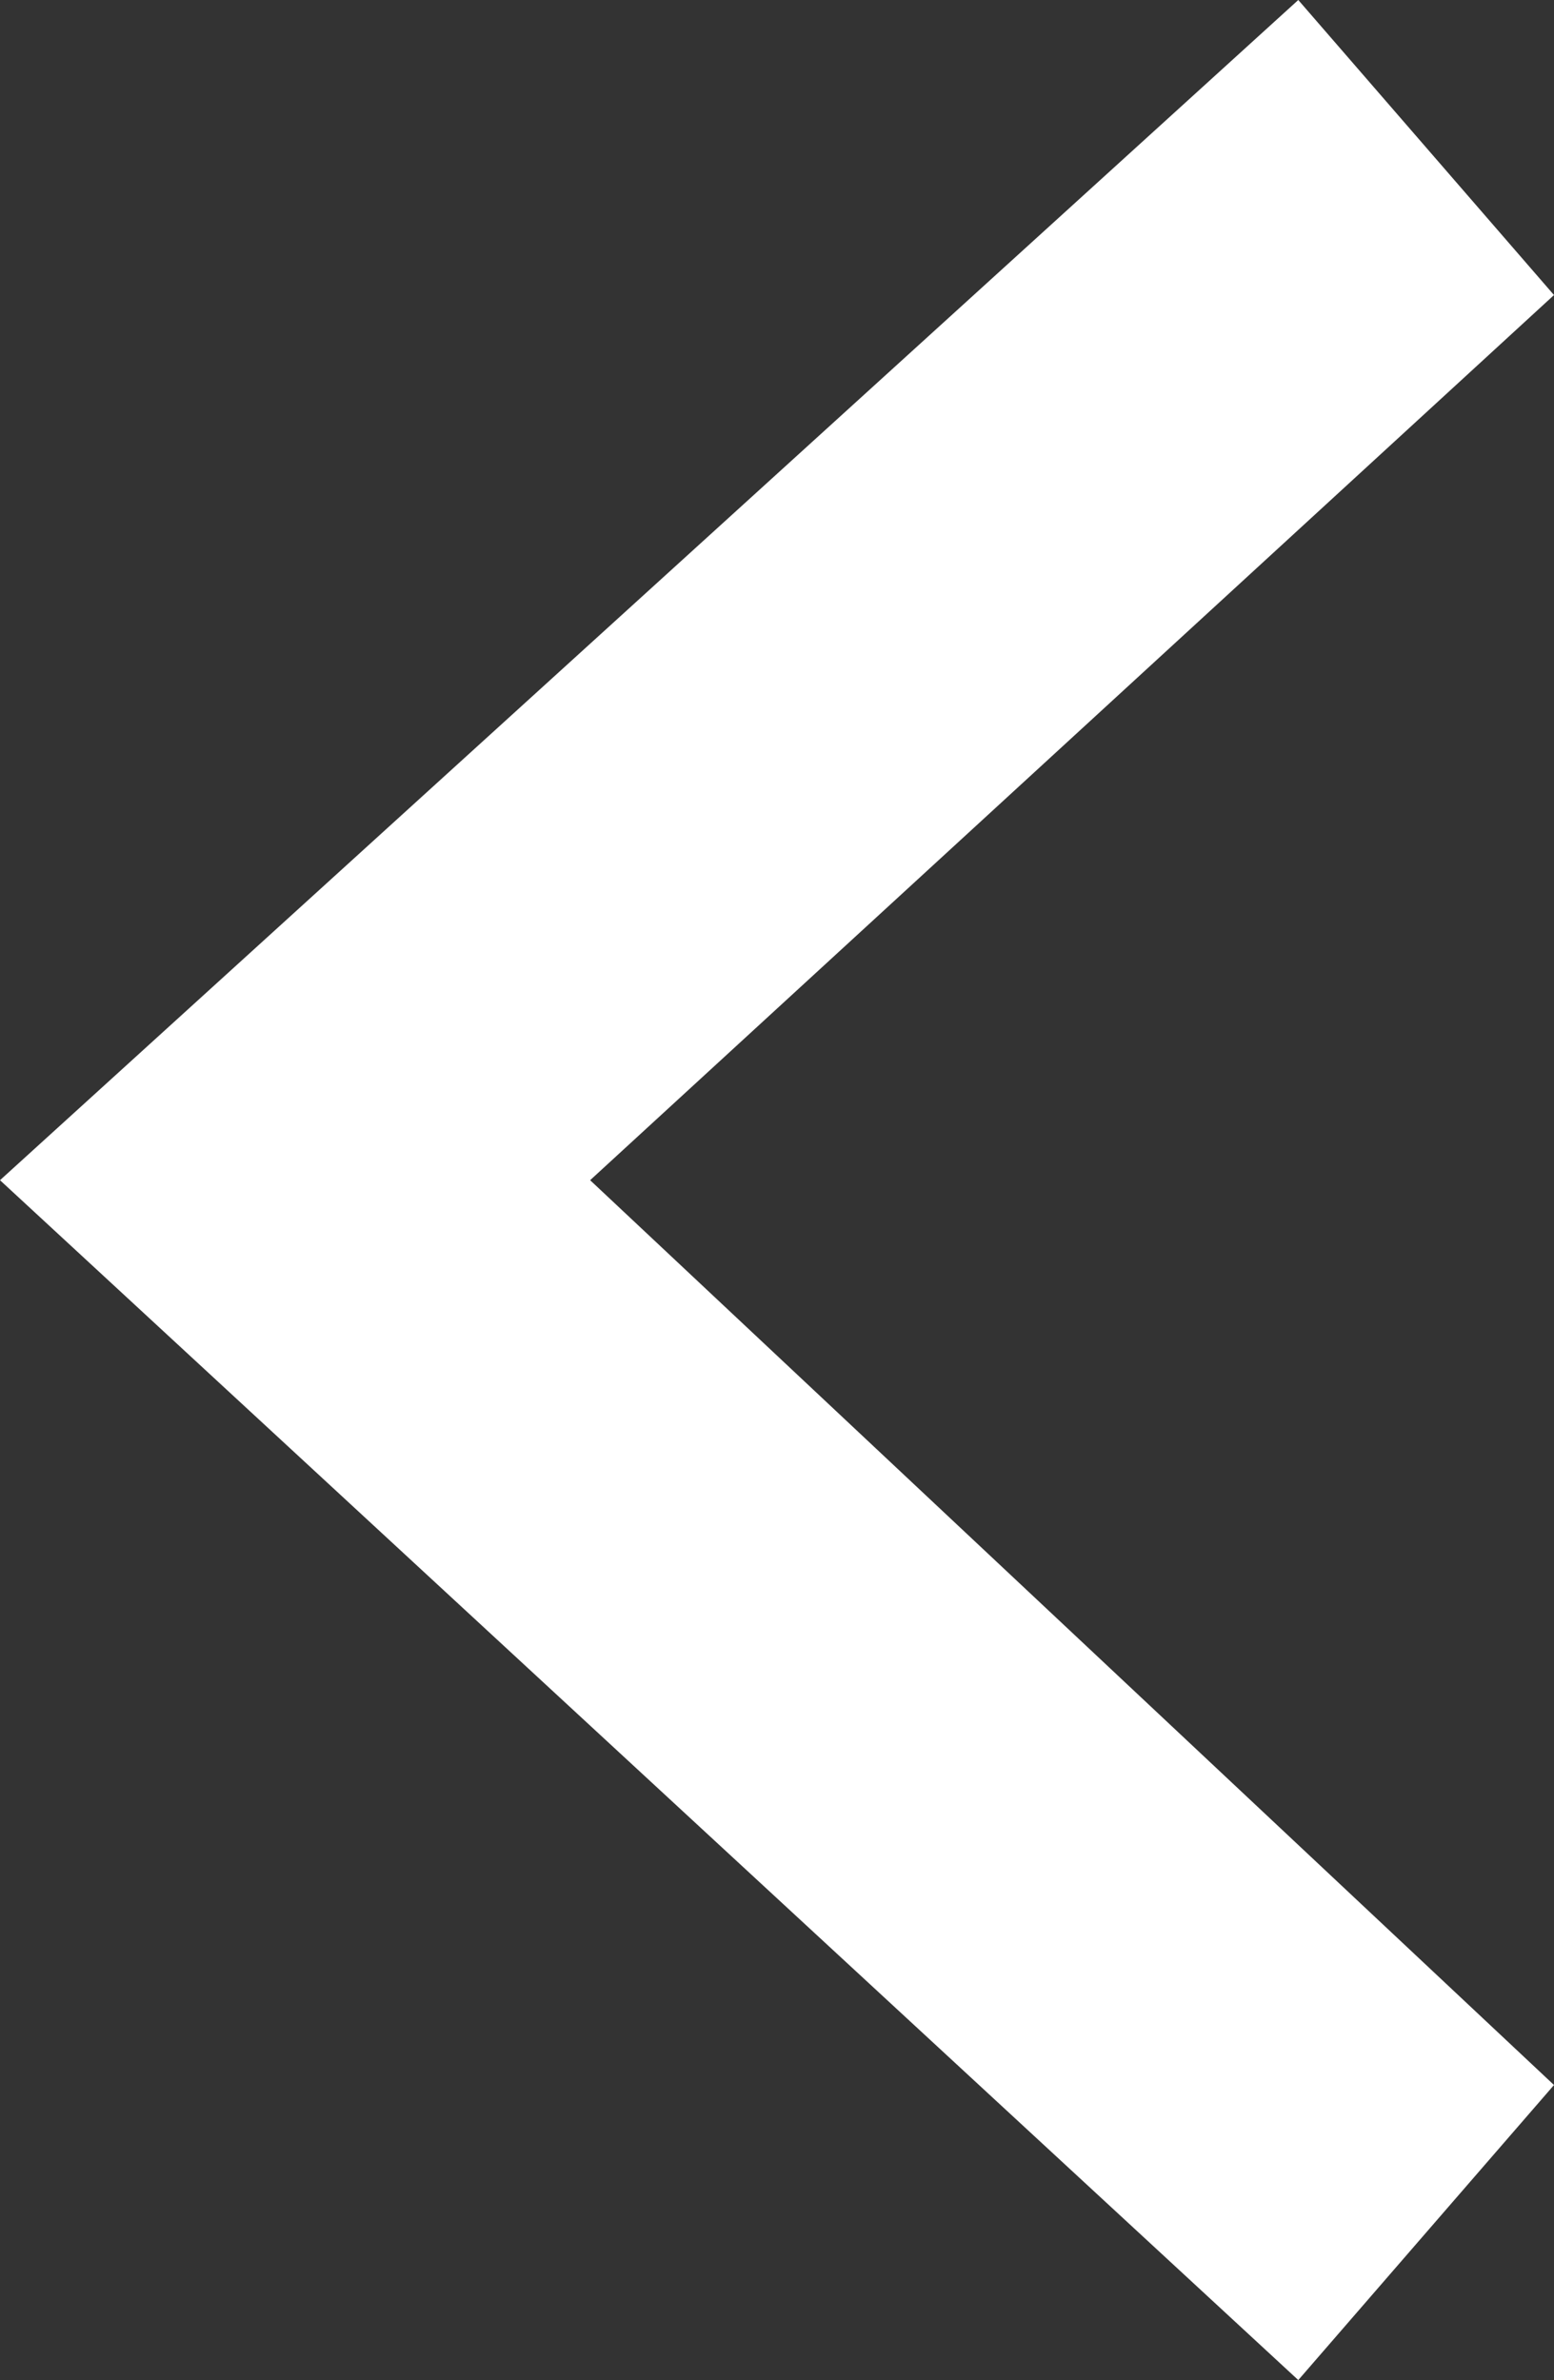 <?xml version="1.0" encoding="utf-8"?>
<!-- Generator: Adobe Illustrator 20.1.0, SVG Export Plug-In . SVG Version: 6.00 Build 0)  -->
<svg version="1.1" id="Layer_1" xmlns="http://www.w3.org/2000/svg" xmlns:xlink="http://www.w3.org/1999/xlink" x="0px" y="0px"
	 viewBox="0 0 7.9 12.1" style="enable-background:new 0 0 7.9 12.1;" xml:space="preserve">
<rect x="0" y="0" width="7.9" height="12.1" fill="#333333" stroke="none"/>
<style type="text/css">
	.st0{fill:#FFFFFF;}
</style>
<g>
	<polygon class="st0" points="0,6 6.6,0 7.9,1.5 3,6 7.9,10.6 6.6,12.1 	"/>
</g>
</svg>
